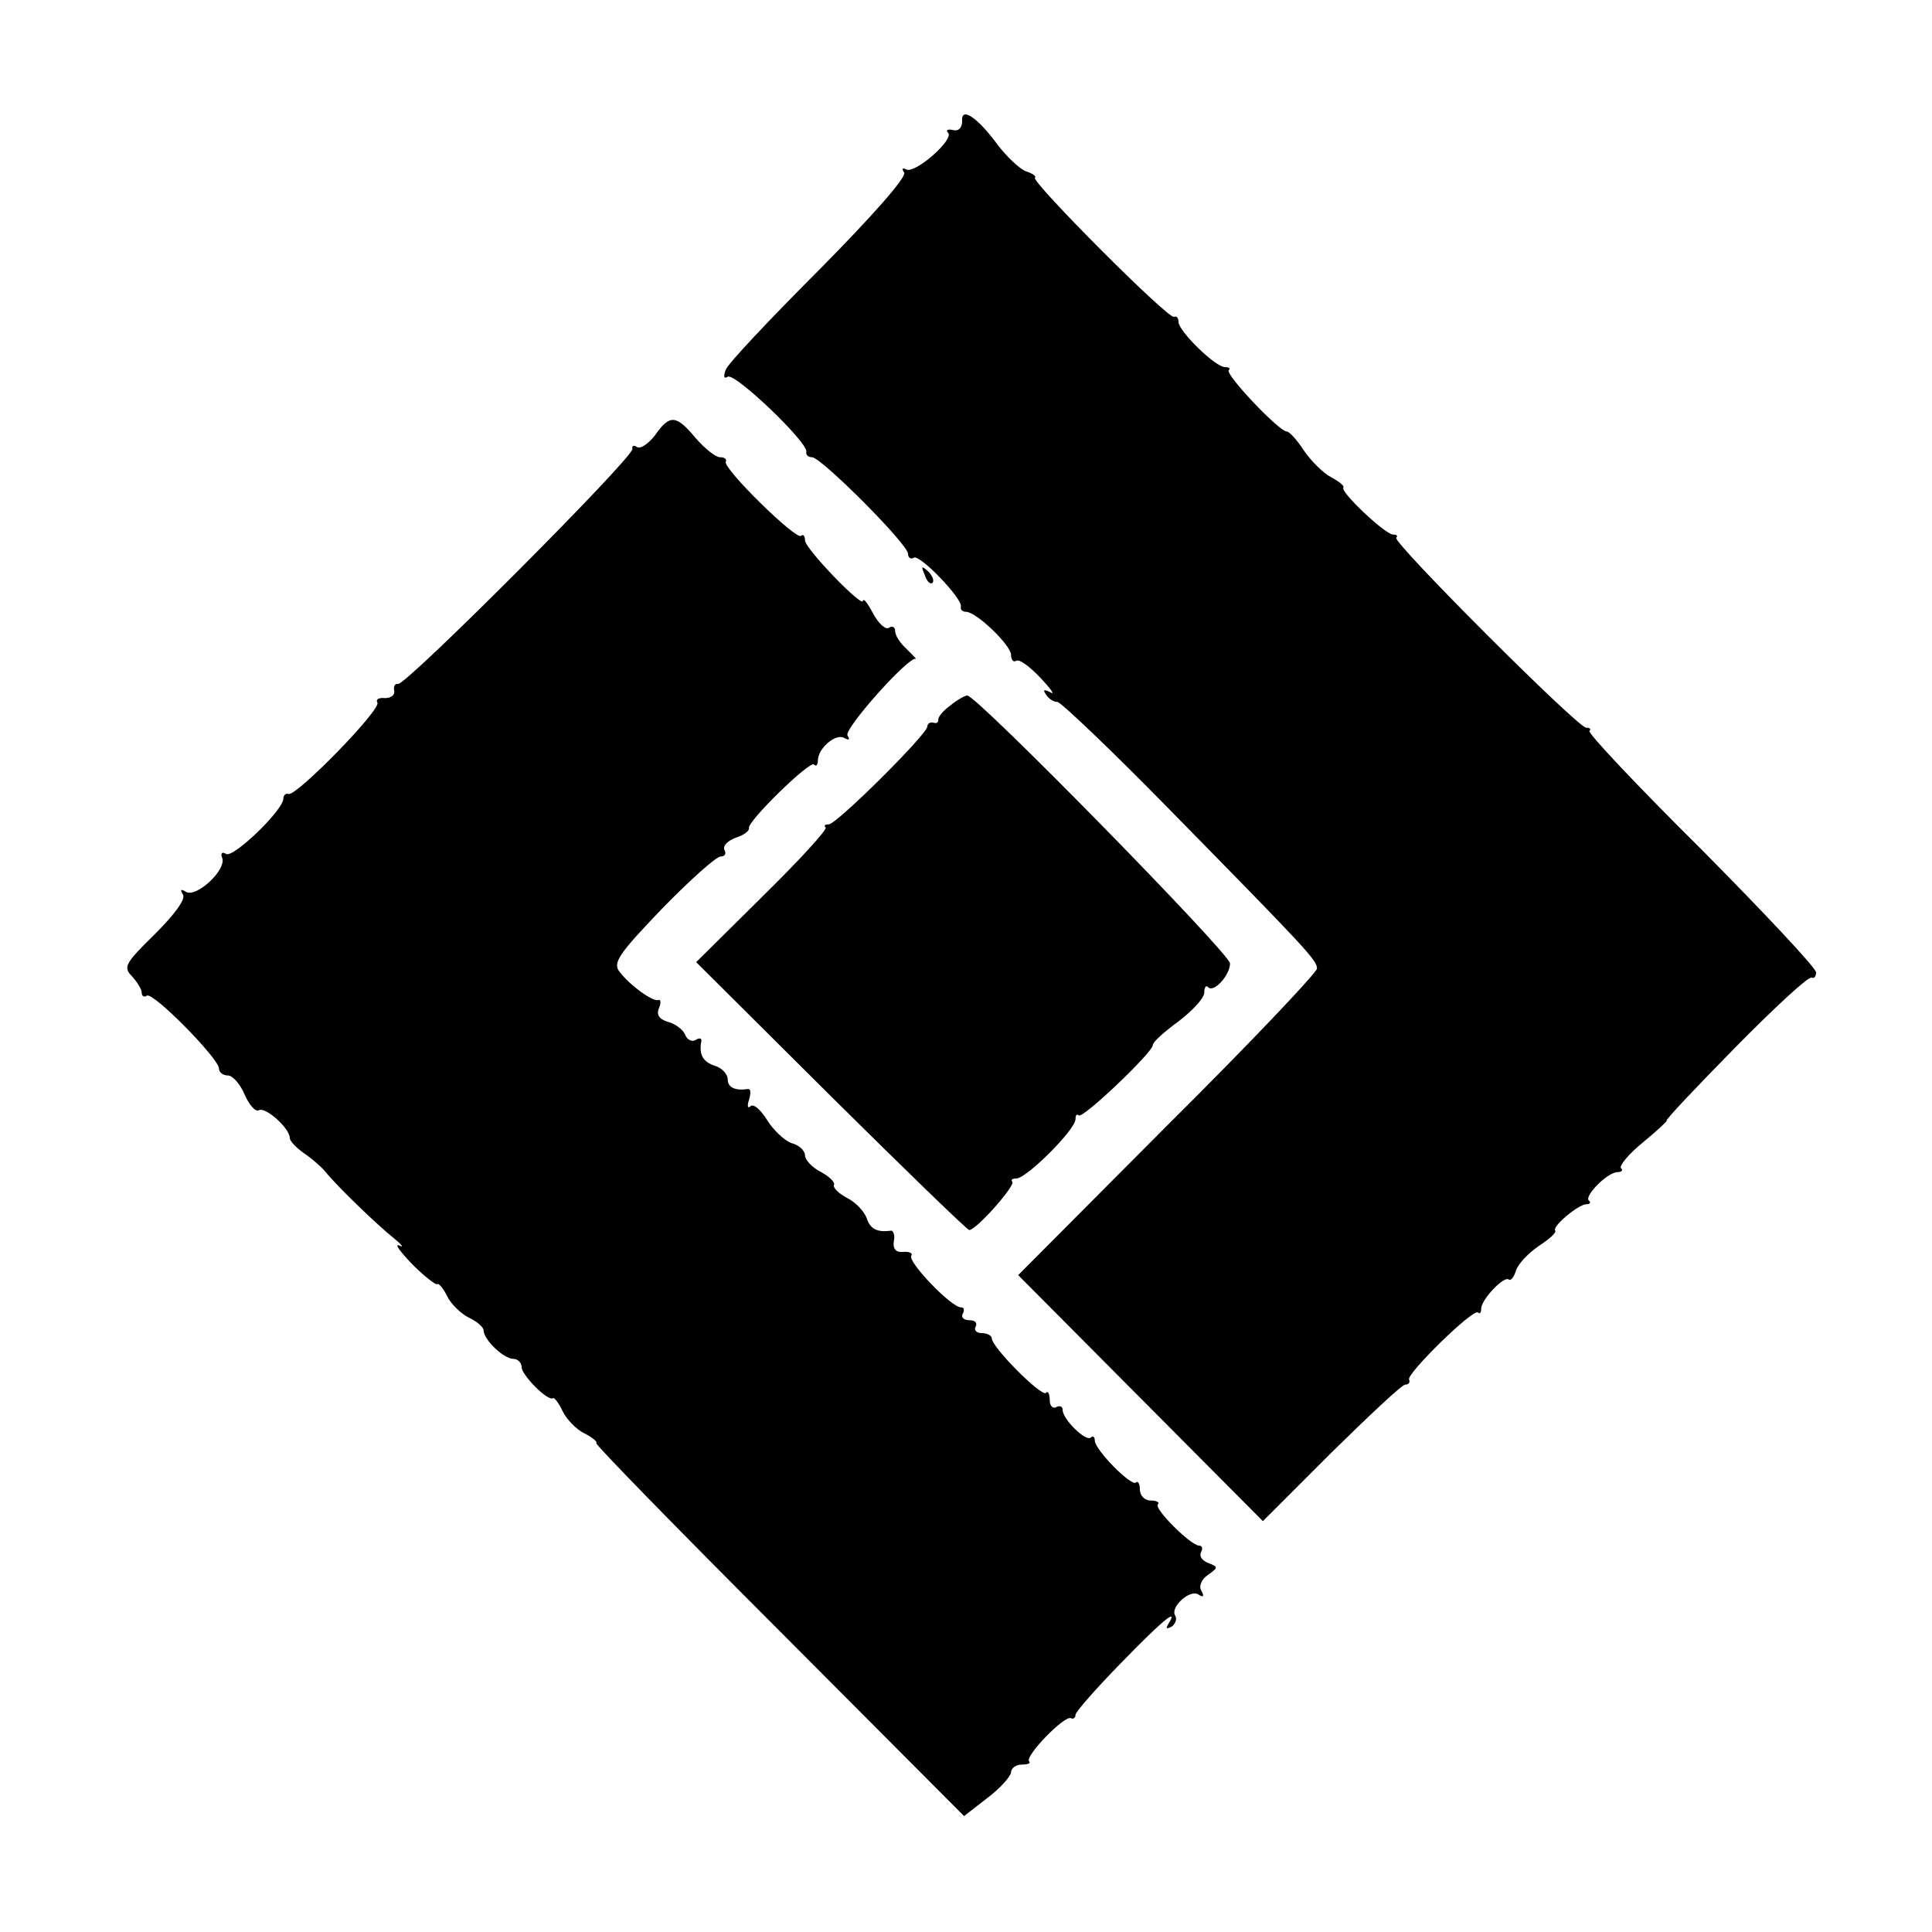 <?xml version="1.0" standalone="no"?>
<!DOCTYPE svg PUBLIC "-//W3C//DTD SVG 20010904//EN"
 "http://www.w3.org/TR/2001/REC-SVG-20010904/DTD/svg10.dtd">
<svg version="1.0" xmlns="http://www.w3.org/2000/svg"
 width="300pt" height="300pt" viewBox="0 0 300 300"
 preserveAspectRatio="xMidYMid meet">
<g transform="translate(0,300) scale(0.1,-0.1)"
fill="#000000" stroke="none">
<path d="M1494 2812 c0 -10 -5 -16 -14 -14 -8 2 -12 0 -8 -4 11 -10 -52 -65
-65 -57 -6 3 -7 1 -3 -5 4 -7 -49 -67 -132 -151 -76 -76 -142 -146 -145 -155
-4 -10 -3 -15 3 -11 11 7 127 -104 122 -117 -1 -4 3 -8 9 -8 14 0 149 -135
149 -150 0 -6 4 -9 9 -6 9 6 77 -65 73 -76 -1 -5 3 -8 8 -8 16 0 70 -52 70
-67 0 -8 4 -12 8 -9 5 3 21 -9 38 -27 16 -17 23 -27 15 -22 -10 5 -12 4 -7 -3
4 -7 12 -12 18 -12 5 0 84 -75 174 -167 215 -219 229 -234 229 -247 0 -6 -104
-116 -232 -243 l-232 -233 190 -191 190 -191 106 106 c59 58 110 106 115 106
5 0 8 3 6 8 -4 9 100 111 107 104 3 -3 5 0 5 6 0 14 36 52 43 45 3 -2 8 4 11
14 3 10 19 27 35 38 17 11 28 21 26 24 -6 6 36 41 48 41 6 0 8 3 4 6 -7 7 29
44 45 44 6 0 9 3 5 6 -3 4 12 22 34 40 23 19 39 34 37 34 -3 0 45 51 106 113
61 62 114 111 119 109 4 -2 7 2 7 8 0 7 -80 92 -178 191 -99 98 -177 181 -174
184 3 3 1 5 -5 5 -13 0 -301 288 -295 295 3 3 1 5 -5 5 -12 0 -83 67 -77 73 2
2 -6 9 -19 16 -12 6 -31 25 -42 41 -11 17 -23 30 -27 30 -12 0 -96 89 -90 95
3 3 0 5 -6 5 -15 0 -72 56 -72 70 0 6 -3 10 -7 8 -9 -4 -222 210 -216 216 3 2
-4 7 -14 10 -10 4 -29 22 -43 40 -32 44 -58 61 -56 38z"/>
<path d="M1017 2324 c-10 -13 -23 -22 -28 -18 -5 3 -8 2 -7 -3 4 -11 -353
-369 -364 -365 -5 1 -7 -4 -6 -10 2 -7 -5 -12 -14 -12 -10 1 -15 -2 -12 -7 6
-11 -125 -145 -138 -142 -4 2 -8 -2 -8 -7 0 -18 -78 -93 -89 -86 -6 4 -9 1 -6
-6 7 -19 -40 -62 -56 -53 -8 5 -10 4 -5 -4 5 -7 -13 -31 -44 -62 -46 -45 -49
-51 -35 -65 8 -9 15 -20 15 -25 0 -6 4 -8 8 -5 10 6 112 -98 112 -113 0 -6 6
-11 14 -11 7 0 19 -13 26 -30 7 -16 17 -27 22 -24 10 6 48 -28 48 -43 0 -5 10
-15 21 -23 12 -8 27 -21 33 -28 21 -26 85 -87 108 -105 12 -10 16 -15 8 -11
-8 3 1 -9 20 -29 19 -19 37 -33 39 -31 2 2 9 -6 15 -18 6 -13 22 -28 34 -34
13 -6 23 -15 23 -20 0 -14 31 -44 46 -44 7 0 13 -6 13 -13 0 -12 41 -54 49
-48 2 1 9 -8 15 -21 6 -12 21 -28 34 -34 12 -6 20 -13 18 -15 -2 -2 126 -133
284 -291 l287 -288 36 28 c20 15 36 33 37 40 0 6 7 12 17 12 9 0 14 2 11 5 -7
8 55 72 65 67 4 -2 7 1 7 5 0 5 32 41 71 81 66 68 90 87 73 60 -4 -7 -3 -8 5
-4 6 4 9 12 6 17 -9 13 23 42 36 33 8 -5 9 -3 5 5 -5 7 -1 18 9 25 17 12 17
13 1 19 -10 4 -14 11 -11 17 3 5 2 10 -3 10 -13 0 -71 58 -64 64 3 3 -2 6 -11
6 -10 0 -17 8 -17 17 0 9 -3 14 -6 11 -7 -7 -64 51 -64 65 0 6 -3 8 -6 5 -7
-8 -44 28 -44 43 0 5 -4 7 -10 4 -5 -3 -10 2 -10 11 0 10 -3 15 -6 11 -7 -6
-84 71 -84 85 0 4 -7 8 -16 8 -8 0 -12 5 -9 10 3 6 -1 10 -10 10 -9 0 -13 5
-10 10 3 6 2 10 -3 10 -15 0 -83 71 -77 80 3 4 -3 7 -13 6 -11 -1 -16 5 -14
17 2 9 -1 17 -5 16 -21 -3 -32 3 -37 19 -4 11 -17 25 -31 32 -13 7 -22 16 -20
20 2 4 -7 13 -20 20 -14 7 -25 19 -25 26 0 7 -9 16 -21 19 -11 4 -28 20 -38
36 -10 16 -21 26 -26 21 -4 -4 -5 1 -2 10 3 10 3 17 -1 17 -20 -3 -32 2 -32
15 0 8 -9 18 -20 21 -18 6 -25 17 -21 38 1 5 -3 6 -9 2 -5 -3 -13 0 -16 8 -3
8 -15 17 -26 20 -14 4 -19 11 -15 21 4 9 3 15 -1 13 -9 -2 -43 22 -60 44 -11
14 -1 28 66 98 43 44 84 81 91 81 7 0 9 5 6 10 -3 6 4 14 17 19 13 4 22 11 21
15 -4 9 94 105 101 99 3 -4 6 -1 6 6 0 19 28 43 41 35 8 -4 9 -3 5 4 -6 10 95
123 106 119 2 -1 -4 5 -14 15 -10 9 -18 21 -18 28 0 6 -4 9 -10 5 -5 -3 -16 7
-24 22 -8 15 -15 25 -16 20 0 -12 -90 81 -90 94 0 7 -3 10 -6 7 -7 -8 -122
105 -117 115 2 4 -2 7 -9 7 -7 0 -24 14 -38 30 -30 36 -40 37 -63 4z"/>
<path d="M1436 2107 c3 -10 9 -15 12 -12 3 3 0 11 -7 18 -10 9 -11 8 -5 -6z"/>
<path d="M1475 1904 c-11 -8 -19 -18 -18 -22 0 -4 -3 -6 -8 -4 -5 1 -9 -2 -9
-6 0 -12 -141 -152 -153 -152 -6 0 -8 -2 -5 -5 3 -3 -41 -51 -98 -107 l-103
-102 209 -208 c115 -114 212 -208 215 -208 11 0 72 69 67 75 -3 3 0 5 6 5 16
0 92 76 92 92 0 6 2 9 5 6 6 -6 115 98 115 109 0 5 18 21 40 37 22 17 40 36
40 45 0 8 3 12 6 8 9 -9 34 19 34 37 0 15 -393 416 -408 416 -4 0 -16 -7 -27
-16z"/>
</g>
</svg>
